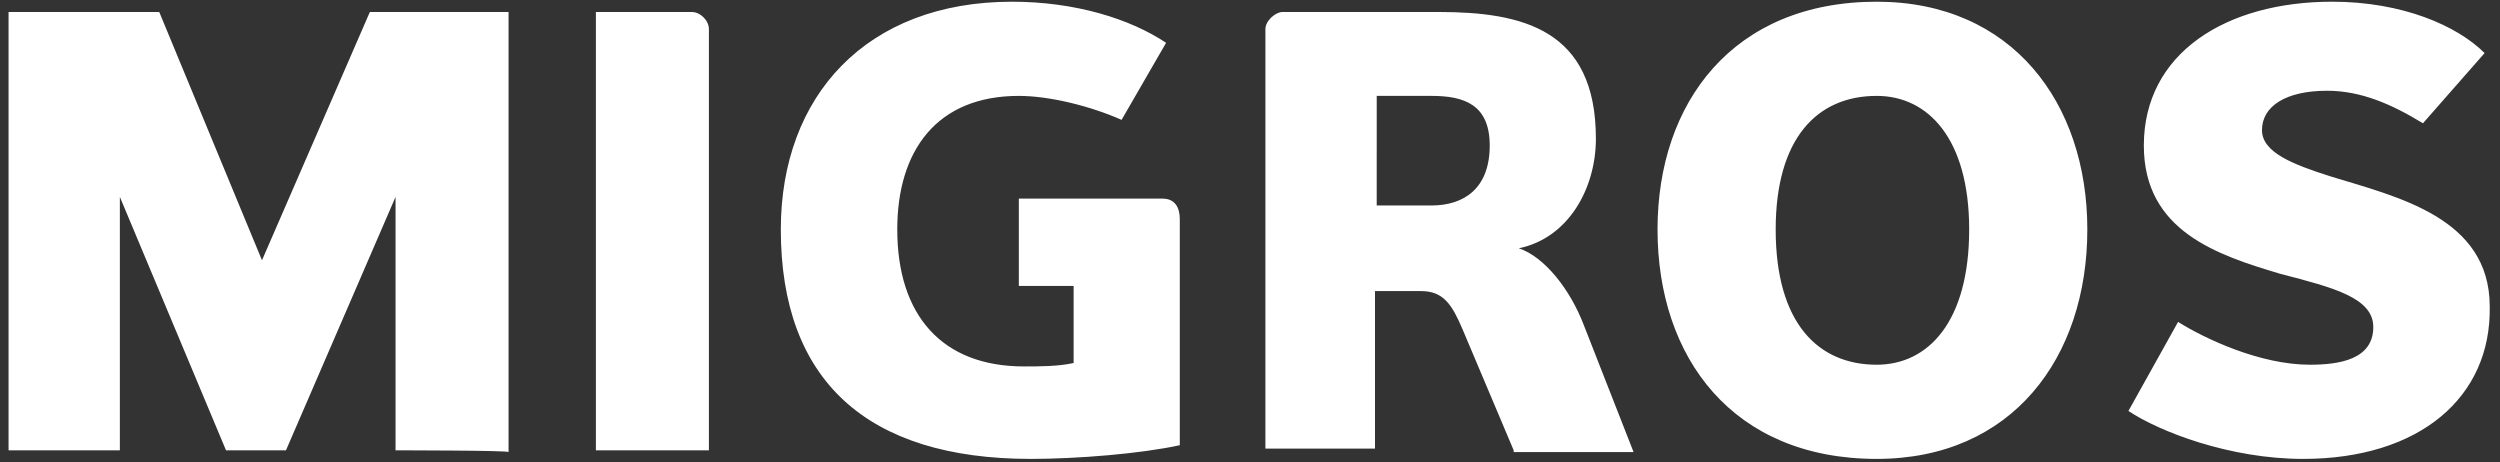 <?xml version="1.0" encoding="utf-8"?>
<!-- Generator: Adobe Illustrator 26.3.1, SVG Export Plug-In . SVG Version: 6.00 Build 0)  -->
<svg version="1.1" id="Layer_1" xmlns="http://www.w3.org/2000/svg" xmlns:xlink="http://www.w3.org/1999/xlink" x="0px" y="0px"
	 viewBox="0 0 146 27" style="enable-background:new 0 0 146 27;" xml:space="preserve">
<rect x="0" y="0" width="146" height="27" fill="#333333" stroke="none"/>
<style type="text/css">
	.st0{fill:#FFFFFF;}
</style>
<g>
	<path class="st0" d="M23.1,26.3V11.5l-6.4,14.8h-3.5L7,11.5v14.8H0.5V0.7h8.8l6,14.5l6.3-14.5h8.1v25.7
		C29.7,26.3,23.1,26.3,23.1,26.3z M34.8,26.3V0.7h5.6c0.5,0,1,0.5,1,1v24.6H34.8z M59.6,11.6h8.3c0.7,0,1,0.5,1,1.2V26
		c-2.3,0.5-6,0.8-8.7,0.8c-9.6,0-14.6-4.6-14.6-13.4c0-7.8,5-13.3,13.5-13.3c3.7,0,6.9,1,9,2.4L65.5,7c-1.8-0.8-4.2-1.4-6-1.4
		c-4.8,0-7.1,3.2-7.1,7.8c0,5,2.6,8,7.4,8c0.9,0,2,0,2.9-0.2v-4.5h-3.2V11.6z M88.4,26.3l-3-7.1c-0.6-1.4-1.1-2.2-2.4-2.2h-2.7v9.2
		h-6.4V1.7c0-0.5,0.6-1,1-1H84c4.9,0,9.2,1,9.2,7.4c0,2.9-1.6,5.8-4.5,6.4c1.5,0.5,3,2.4,3.8,4.5l2.9,7.4H88.4L88.4,26.3z M83.6,5.6
		h-3.2V12h3.2c1.9,0,3.4-1,3.4-3.5C87,6.1,85.5,5.6,83.6,5.6z M109.6,26.8c-8.4,0-12.8-5.9-12.8-13.4c0-7.4,4.4-13.3,12.8-13.3
		c7.9,0,12.3,5.9,12.3,13.3C121.9,20.9,117.5,26.8,109.6,26.8z M109.6,5.6c-3.5,0-5.9,2.5-5.9,7.8c0,5.5,2.5,7.9,5.9,7.9
		c3,0,5.4-2.5,5.4-7.9C115,8.1,112.6,5.6,109.6,5.6z M134.5,26.8c-4.3,0-8.4-1.6-10.2-2.8l2.9-5.2c1.6,1,4.8,2.5,7.7,2.5
		c1.7,0,3.7-0.3,3.7-2.2c0-1.7-2.3-2.3-5.4-3.1c-3.7-1.1-8-2.5-8-7.5c0-5.4,4.8-8.4,11-8.4c4.1,0,7.3,1.4,8.9,3l-3.6,4.1
		c-1.8-1.1-3.6-1.9-5.6-1.9c-2.4,0-3.8,0.9-3.8,2.3c0,1.3,1.8,2,4,2.7c3.9,1.2,9.3,2.4,9.3,7.6C145.5,23.2,141.3,26.8,134.5,26.8
		L134.5,26.8z"/>
</g>
</svg>
